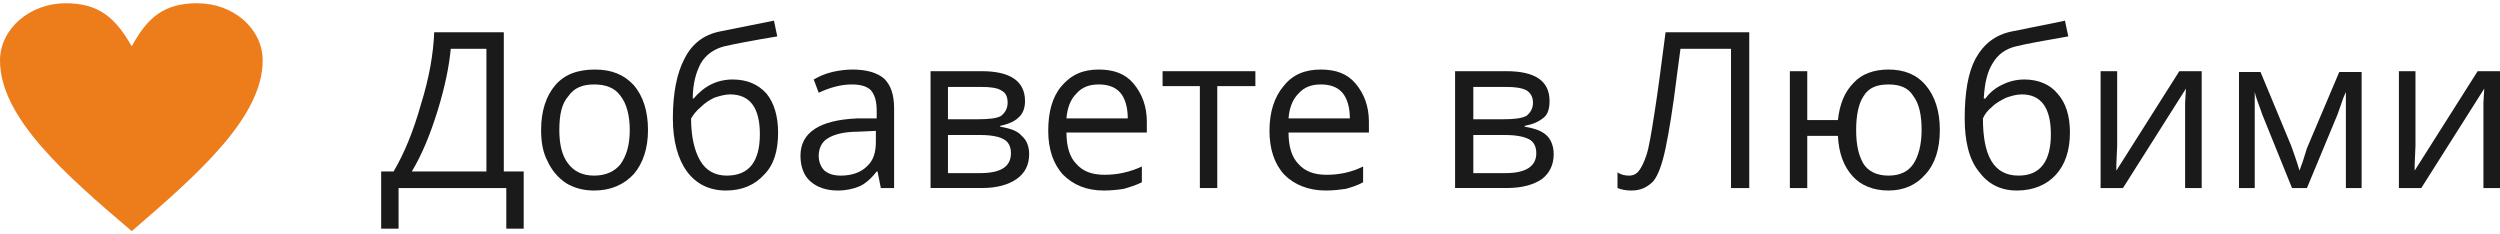 <?xml version="1.0" encoding="UTF-8"?>
<!DOCTYPE svg PUBLIC "-//W3C//DTD SVG 1.1//EN" "http://www.w3.org/Graphics/SVG/1.1/DTD/svg11.dtd">
<!-- Creator: CorelDRAW 2021 (64-Bit) -->
<svg xmlns="http://www.w3.org/2000/svg" xml:space="preserve" width="192px" height="18px" version="1.1" shape-rendering="geometricPrecision" text-rendering="geometricPrecision" image-rendering="optimizeQuality" fill-rule="evenodd" clip-rule="evenodd"
viewBox="0 0 30170 2750"
 xmlns:xlink="http://www.w3.org/1999/xlink"
 xmlns:xodm="http://www.corel.com/coreldraw/odm/2003">
 <g id="Layer_x0020_1">
  <g id="_1558715311568">
   <path fill="#1A1A1A" fill-rule="nonzero" d="M6320 2720l-210 0 0 -490 -1300 0 0 490 -210 0 0 -690 150 0c130,-220 240,-490 330,-810 100,-320 150,-610 160,-870l840 0 0 1680 240 0 0 690zm-450 -690l0 -1480 -430 0c-20,210 -70,460 -160,750 -90,290 -190,530 -310,730l900 0z"/>
   <path id="_1" fill="#1A1A1A" fill-rule="nonzero" d="M7820 1530c0,220 -60,400 -170,530 -120,130 -280,200 -480,200 -130,0 -240,-30 -340,-90 -90,-60 -170,-150 -220,-260 -60,-110 -80,-240 -80,-380 0,-230 60,-410 170,-540 110,-130 270,-190 480,-190 200,0 350,60 470,190 110,130 170,310 170,540zm-1070 0c0,170 30,310 110,410 70,90 170,140 310,140 140,0 250,-50 320,-140 70,-100 110,-230 110,-410 0,-180 -40,-320 -110,-410 -70,-100 -180,-140 -320,-140 -140,0 -240,40 -310,140 -80,90 -110,220 -110,410z"/>
   <path id="_2" fill="#1A1A1A" fill-rule="nonzero" d="M8120 1390c0,-310 50,-550 140,-720 90,-180 230,-290 430,-330 240,-50 460,-90 650,-130l40 190c-300,50 -510,90 -640,120 -120,30 -220,100 -280,200 -60,110 -100,250 -100,430l10 0c60,-70 130,-130 210,-170 80,-40 170,-60 260,-60 180,0 310,60 410,170 90,110 140,270 140,470 0,220 -50,390 -170,510 -110,120 -260,190 -460,190 -200,0 -360,-80 -470,-230 -110,-150 -170,-370 -170,-640zm650 690c270,0 400,-170 400,-500 0,-320 -120,-480 -360,-480 -60,0 -130,20 -190,40 -60,30 -110,60 -160,110 -50,40 -90,90 -120,140 0,220 40,390 110,510 70,120 180,180 320,180z"/>
   <path id="_3" fill="#1A1A1A" fill-rule="nonzero" d="M10630 2230l-40 -200 -10 0c-70,90 -140,150 -210,180 -70,30 -160,50 -260,50 -140,0 -250,-40 -330,-110 -80,-70 -120,-180 -120,-310 0,-280 230,-430 680,-450l240 0 0 -90c0,-110 -20,-190 -70,-250 -50,-50 -130,-70 -230,-70 -120,0 -250,30 -400,100l-60 -160c70,-40 140,-70 220,-90 90,-20 170,-30 250,-30 170,0 300,40 380,110 80,80 120,190 120,360l0 960 -160 0zm-480 -150c130,0 240,-40 310,-110 80,-70 110,-170 110,-300l0 -130 -210 10c-170,0 -290,30 -370,80 -70,40 -110,120 -110,210 0,80 30,140 70,180 50,40 110,60 200,60z"/>
   <path id="_4" fill="#1A1A1A" fill-rule="nonzero" d="M12370 1180c0,90 -30,160 -80,200 -50,50 -130,80 -220,100l0 10c120,20 210,50 260,110 60,50 90,130 90,220 0,130 -50,230 -150,300 -100,70 -240,110 -420,110l-620 0 0 -1410 620 0c340,0 520,120 520,360zm-170 630c0,-80 -30,-140 -90,-170 -50,-30 -150,-50 -280,-50l-390 0 0 460 390 0c250,0 370,-80 370,-240zm-40 -610c0,-70 -20,-120 -80,-150 -50,-30 -130,-40 -240,-40l-400 0 0 390 360 0c130,0 230,-10 280,-40 50,-40 80,-90 80,-160z"/>
   <path id="_5" fill="#1A1A1A" fill-rule="nonzero" d="M18700 1180c0,90 -20,160 -70,200 -60,50 -130,80 -230,100l0 10c120,20 210,50 270,110 50,50 80,130 80,220 0,130 -50,230 -140,300 -100,70 -240,110 -430,110l-620 0 0 -1410 620 0c350,0 520,120 520,360zm-160 630c0,-80 -30,-140 -90,-170 -60,-30 -150,-50 -290,-50l-380 0 0 460 390 0c240,0 370,-80 370,-240zm-40 -610c0,-70 -30,-120 -80,-150 -60,-30 -140,-40 -240,-40l-400 0 0 390 360 0c130,0 220,-10 280,-40 50,-40 80,-90 80,-160z"/>
   <path id="_6" fill="#1A1A1A" fill-rule="nonzero" d="M21110 2230l-220 0 0 -1680 -610 0 -40 300c-50,410 -100,710 -140,900 -40,190 -90,330 -150,400 -70,70 -150,110 -260,110 -70,0 -120,-10 -170,-30l0 -190c40,30 90,40 140,40 50,0 90,-20 120,-60 30,-40 60,-100 90,-190 30,-90 60,-270 100,-530 40,-250 80,-570 130,-950l1010 0 0 1880z"/>
   <path id="_7" fill="#1A1A1A" fill-rule="nonzero" d="M23410 1530c0,230 -60,410 -170,530 -110,130 -260,200 -450,200 -180,0 -330,-60 -430,-170 -110,-120 -170,-280 -180,-490l-370 0 0 630 -210 0 0 -1410 210 0 0 590 370 0c20,-190 80,-340 190,-450 100,-110 250,-160 420,-160 190,0 340,60 450,190 110,130 170,310 170,540zm-1010 0c0,180 30,310 90,410 60,90 160,140 300,140 140,0 240,-50 300,-140 60,-90 100,-230 100,-410 0,-180 -30,-320 -100,-410 -60,-100 -160,-140 -300,-140 -140,0 -240,40 -300,140 -60,90 -90,230 -90,410z"/>
   <path id="_8" fill="#1A1A1A" fill-rule="nonzero" d="M23710 1390c0,-310 40,-550 130,-720 100,-180 240,-290 440,-330 240,-50 460,-90 640,-130l40 190c-290,50 -510,90 -630,120 -130,30 -220,100 -280,200 -70,110 -100,250 -110,430l20 0c50,-70 120,-130 210,-170 80,-40 170,-60 260,-60 170,0 310,60 400,170 100,110 150,270 150,470 0,220 -60,390 -170,510 -110,120 -270,190 -470,190 -200,0 -350,-80 -460,-230 -120,-150 -170,-370 -170,-640zm650 690c260,0 390,-170 390,-500 0,-320 -120,-480 -350,-480 -70,0 -130,20 -190,40 -60,30 -120,60 -170,110 -50,40 -90,90 -110,140 0,220 30,390 100,510 70,120 180,180 330,180z"/>
   <polygon id="_9" fill="#1A1A1A" fill-rule="nonzero" points="25550,820 25550,1720 25540,1950 25540,2020 26300,820 26570,820 26570,2230 26370,2230 26370,1370 26370,1200 26380,1030 25620,2230 25350,2230 25350,820 "/>
   <path id="_10" fill="#1A1A1A" fill-rule="nonzero" d="M27750 2020l40 -110 50 -160 390 -920 270 0 0 1400 -190 0 0 -1160 -30 70 -70 200 -370 890 -180 0 -360 -890c-40,-120 -80,-210 -90,-270l0 1160 -190 0 0 -1400 260 0 370 890c30,90 70,190 100,300z"/>
   <polygon id="_11" fill="#1A1A1A" fill-rule="nonzero" points="29150,820 29150,1720 29140,1950 29140,2020 29900,820 30170,820 30170,2230 29970,2230 29970,1370 29970,1200 29980,1030 29220,2230 28950,2230 28950,820 "/>
   <path id="_12" fill="#1A1A1A" fill-rule="nonzero" d="M13320 2260c-210,0 -370,-70 -490,-190 -120,-130 -180,-310 -180,-530 0,-230 50,-410 160,-540 120,-140 260,-200 450,-200 180,0 320,50 420,170 100,120 160,270 160,460l0 130 -970 0c0,170 40,300 120,380 80,90 190,130 340,130 150,0 300,-30 450,-100l0 190c-80,40 -150,60 -220,80 -60,10 -150,20 -240,20zm-60 -1280c-110,0 -200,30 -270,110 -70,70 -110,170 -120,300l740 0c0,-130 -30,-240 -90,-310 -60,-70 -150,-100 -260,-100z"/>
   <polygon id="_13" fill="#1A1A1A" fill-rule="nonzero" points="15150,1000 14690,1000 14690,2230 14480,2230 14480,1000 14030,1000 14030,820 15150,820 "/>
   <path id="_14" fill="#1A1A1A" fill-rule="nonzero" d="M16000 2260c-210,0 -380,-70 -500,-190 -120,-130 -180,-310 -180,-530 0,-230 60,-410 170,-540 110,-140 260,-200 450,-200 180,0 320,50 420,170 100,120 160,270 160,460l0 130 -970 0c0,170 40,300 120,380 80,90 190,130 340,130 150,0 300,-30 440,-100l0 190c-70,40 -140,60 -210,80 -70,10 -150,20 -240,20zm-60 -1280c-110,0 -200,30 -270,110 -70,70 -110,170 -120,300l740 0c0,-130 -30,-240 -90,-310 -60,-70 -150,-100 -260,-100z"/>
   <path fill="#ED7C1B" fill-rule="nonzero" d="M1590 520c190,-350 390,-520 790,-520 440,0 790,310 790,690 0,690 -790,1380 -1580,2060 -800,-680 -1590,-1370 -1590,-2060 0,-380 360,-690 790,-690 400,0 600,170 800,520z"/>
  </g>
 </g>
</svg>
